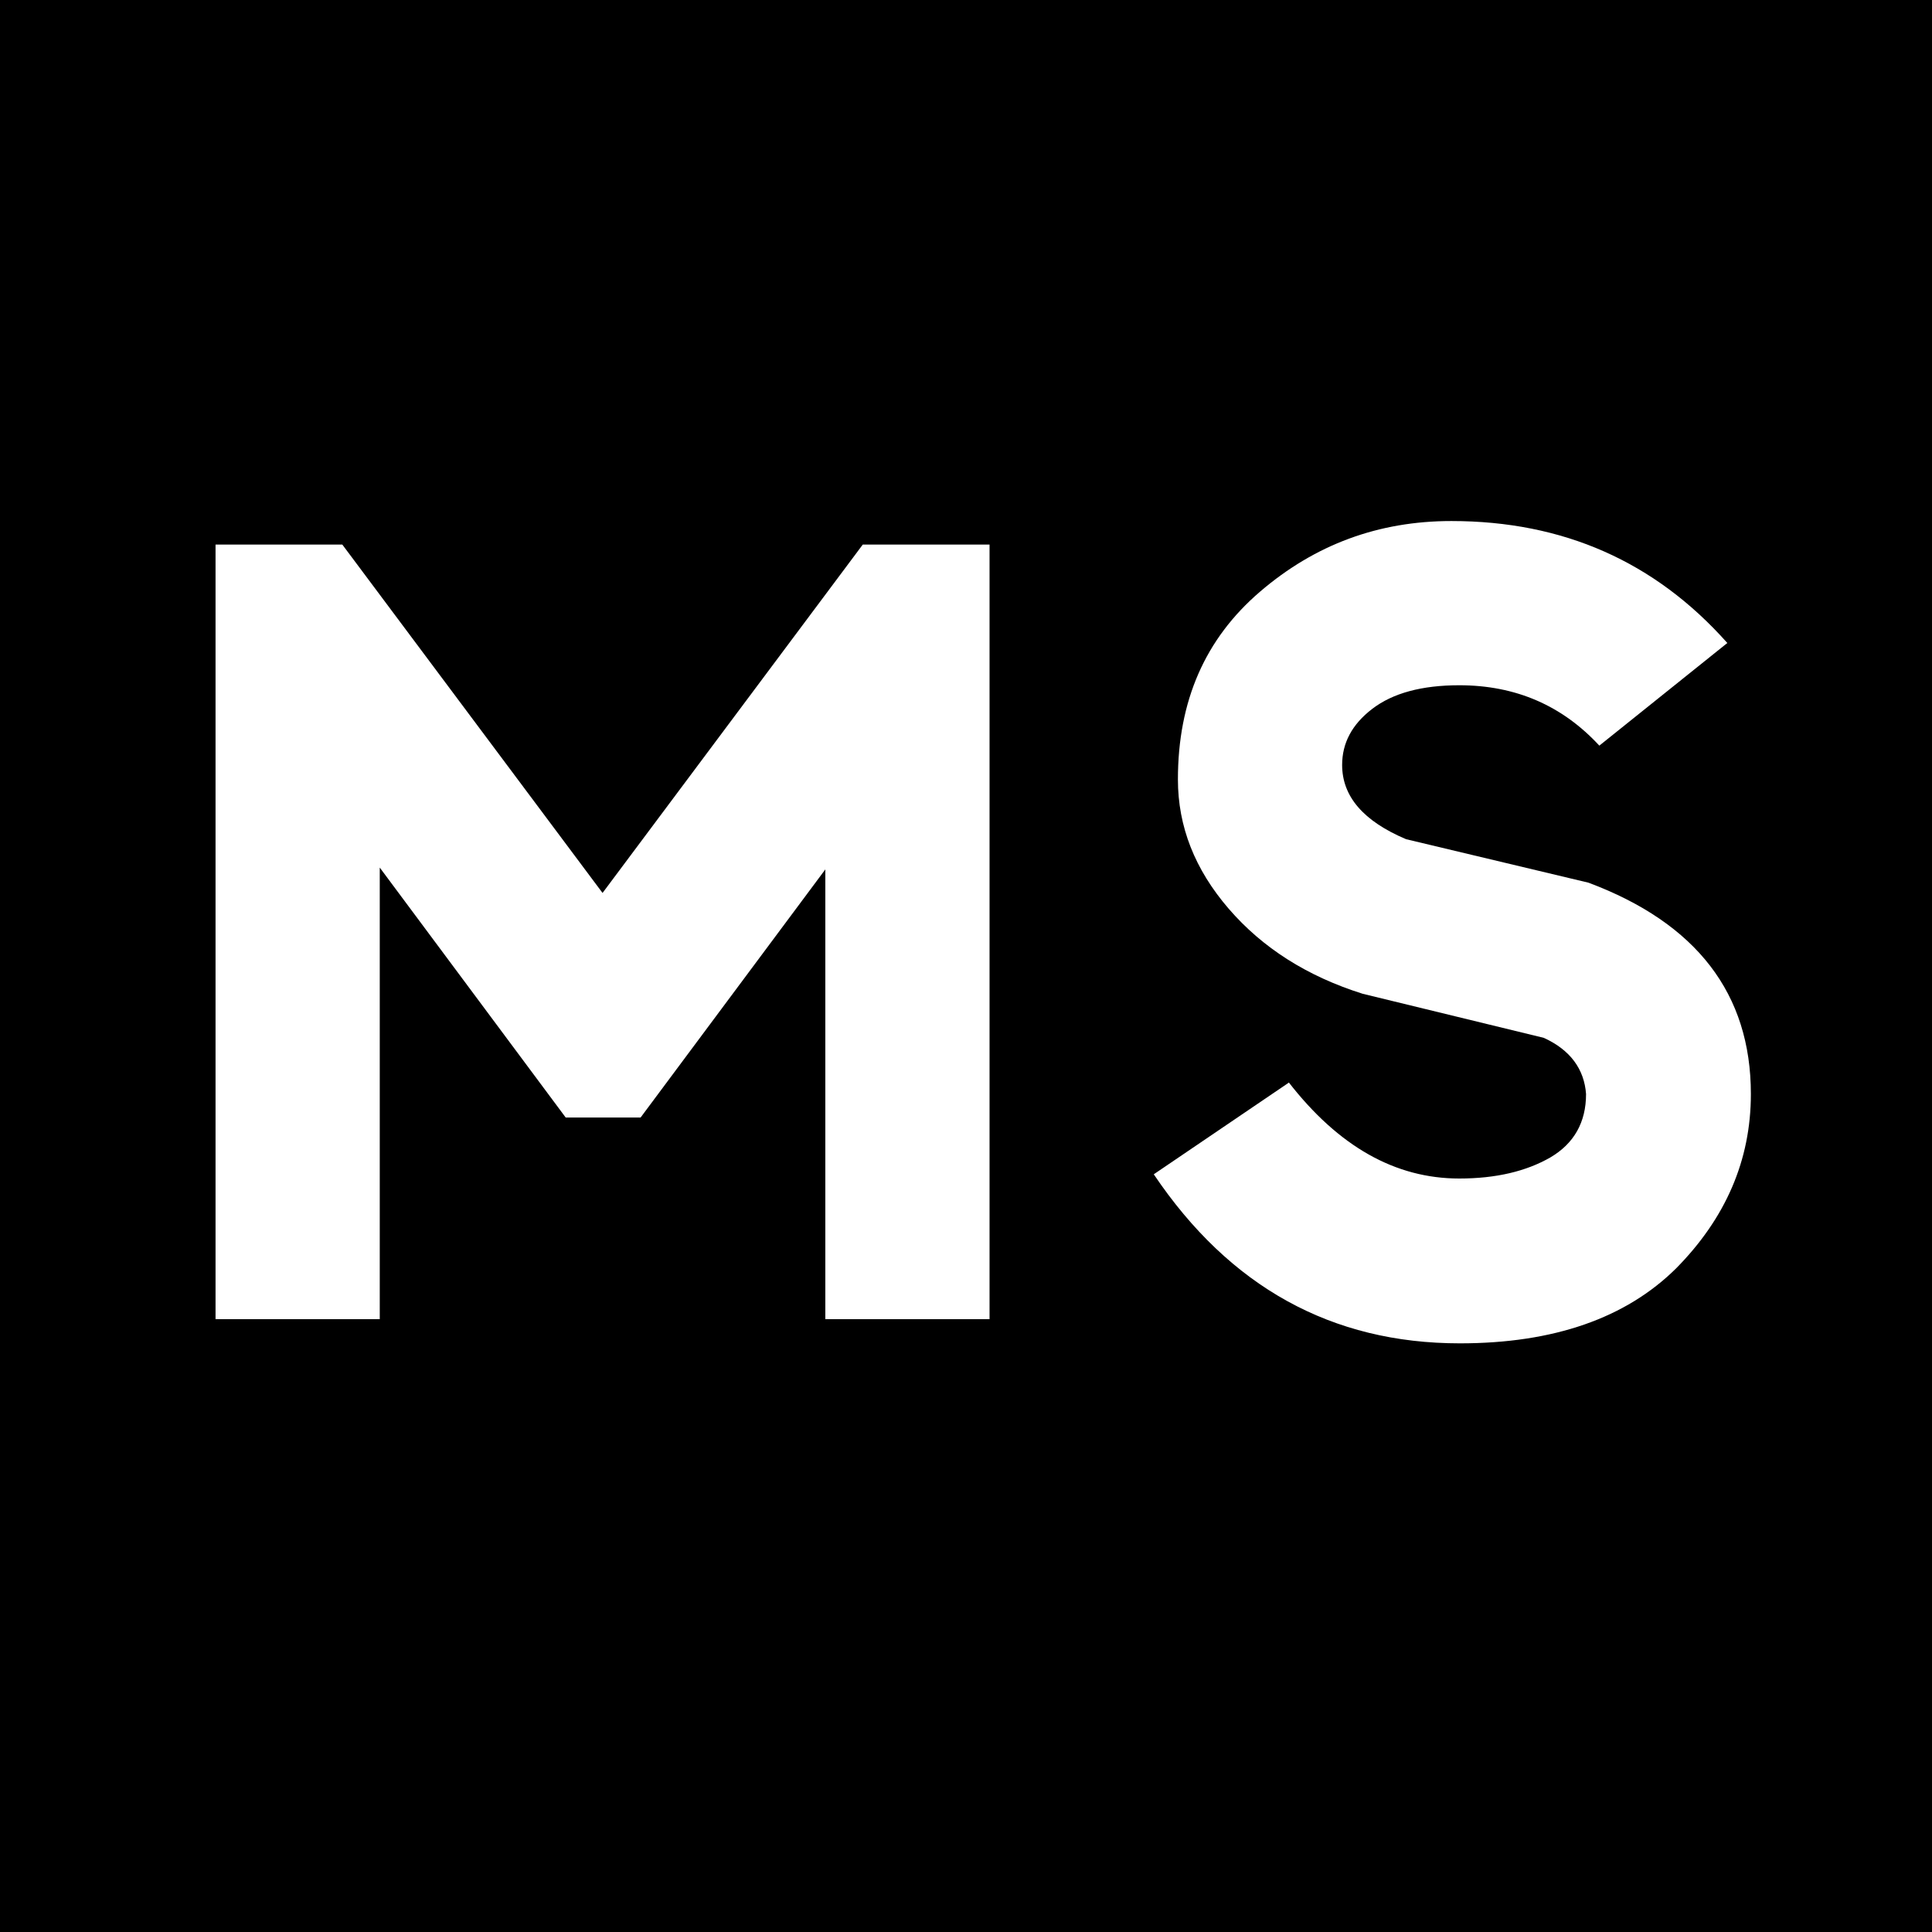 <?xml version="1.0" encoding="UTF-8"?> <svg xmlns="http://www.w3.org/2000/svg" id="_Слой_1" data-name="Слой 1" viewBox="0 0 32 32"><defs><style> .cls-1 { fill: #fff; } </style></defs><rect y="0" width="32" height="32"></rect><g><path class="cls-1" d="M5.67,9.02l4.31,5.77,4.31-5.77h2.1v12.83h-2.72v-7.45l-3.06,4.11h-1.24l-3.08-4.14v7.48h-2.72v-12.83h2.12Z"></path><path class="cls-1" d="M21.34,17.92c.83,1.07,1.77,1.6,2.83,1.6.61,0,1.11-.12,1.51-.35.39-.23.59-.58.59-1.05-.03-.41-.26-.73-.7-.93l-3-.73c-.92-.29-1.66-.76-2.22-1.41-.56-.65-.84-1.36-.84-2.14,0-1.3.45-2.33,1.36-3.11.91-.78,1.96-1.17,3.17-1.17,1.85,0,3.37.67,4.57,2.02l-2.12,1.7c-.61-.66-1.38-1-2.32-1-.62,0-1.1.13-1.44.39s-.5.57-.5.93c0,.52.35.93,1.06,1.23l3.02.72c1.79.67,2.69,1.84,2.69,3.5,0,1.1-.42,2.06-1.24,2.89-.83.82-2.02,1.24-3.58,1.24-2.12,0-3.81-.93-5.07-2.8l2.24-1.52Z"></path></g></svg> 